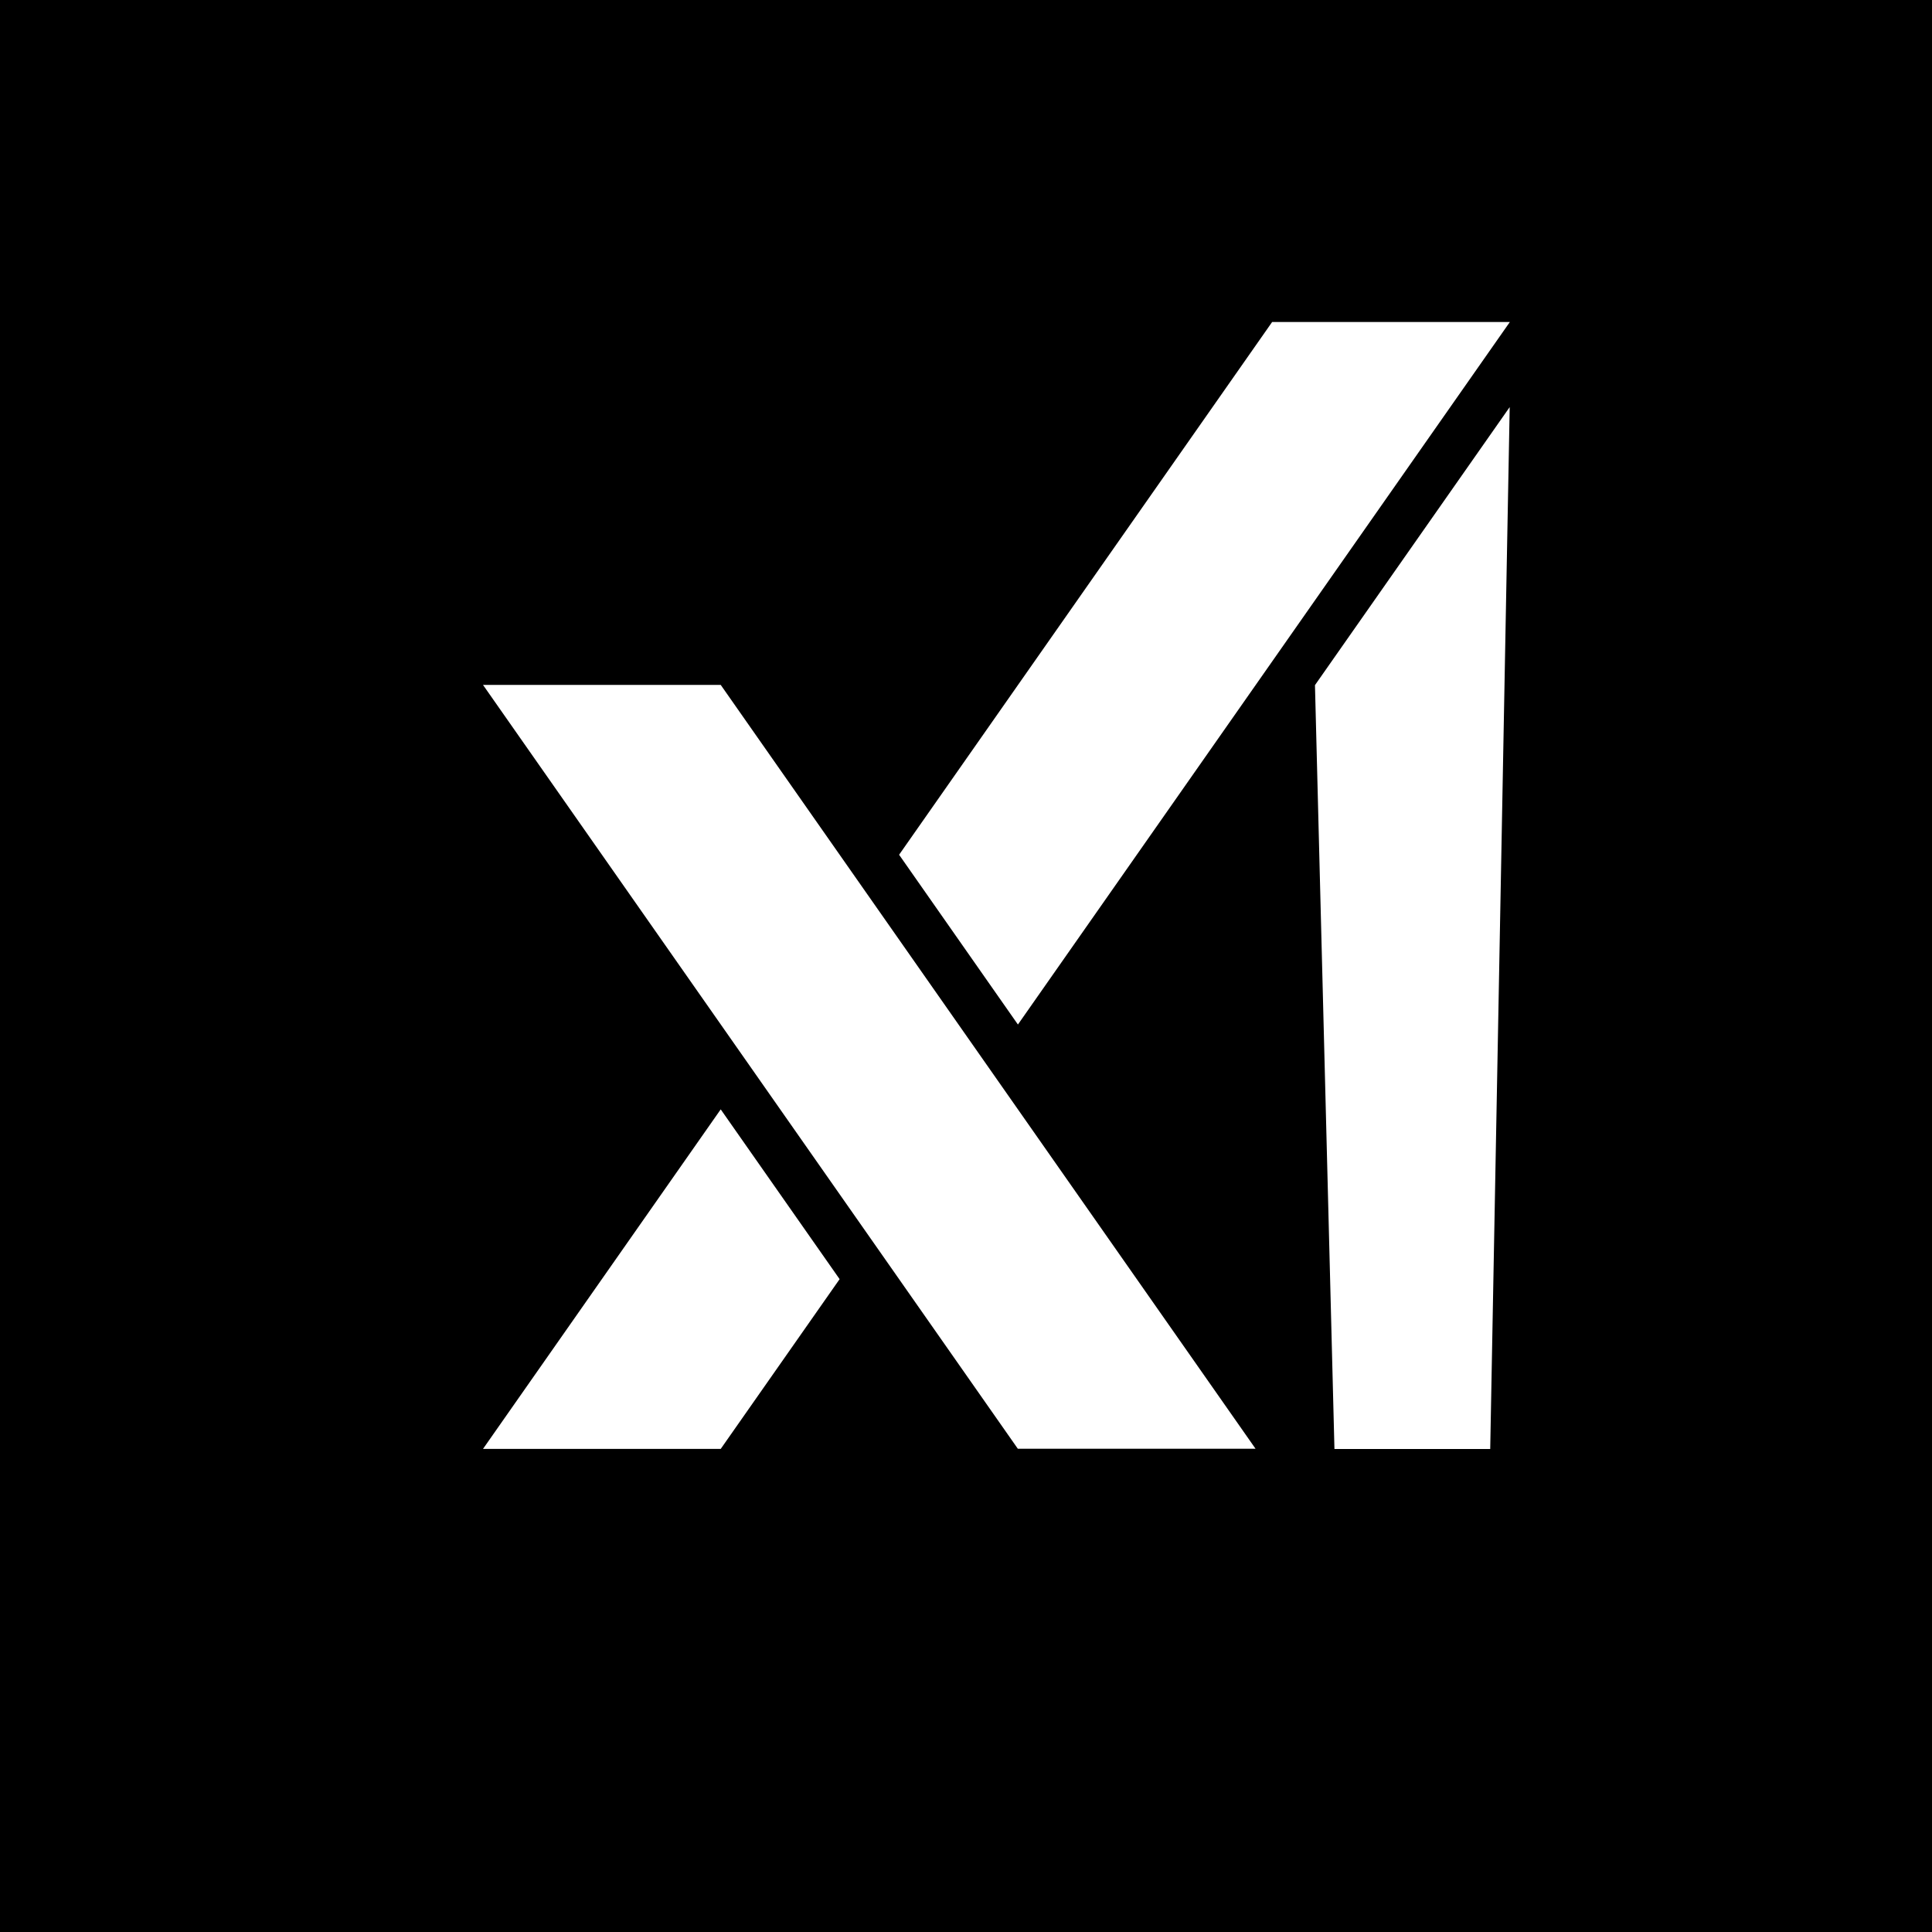 <svg width="24" height="24" viewBox="0 0 24 24" fill="none" xmlns="http://www.w3.org/2000/svg">
<rect width="24" height="24" fill="black"/>
<path d="M16.335 8.511L16.577 18H18.512L18.754 5.057L16.335 8.511Z" fill="white"/>
<path d="M18.756 4H15.803L11.169 10.618L12.645 12.727L18.756 4Z" fill="white"/>
<path d="M6 17.999H8.953L10.43 15.89L8.953 13.781L6 17.999Z" fill="white"/>
<path d="M6 8.508L12.644 17.997H15.597L8.953 8.508H6Z" fill="white"/>
</svg>
